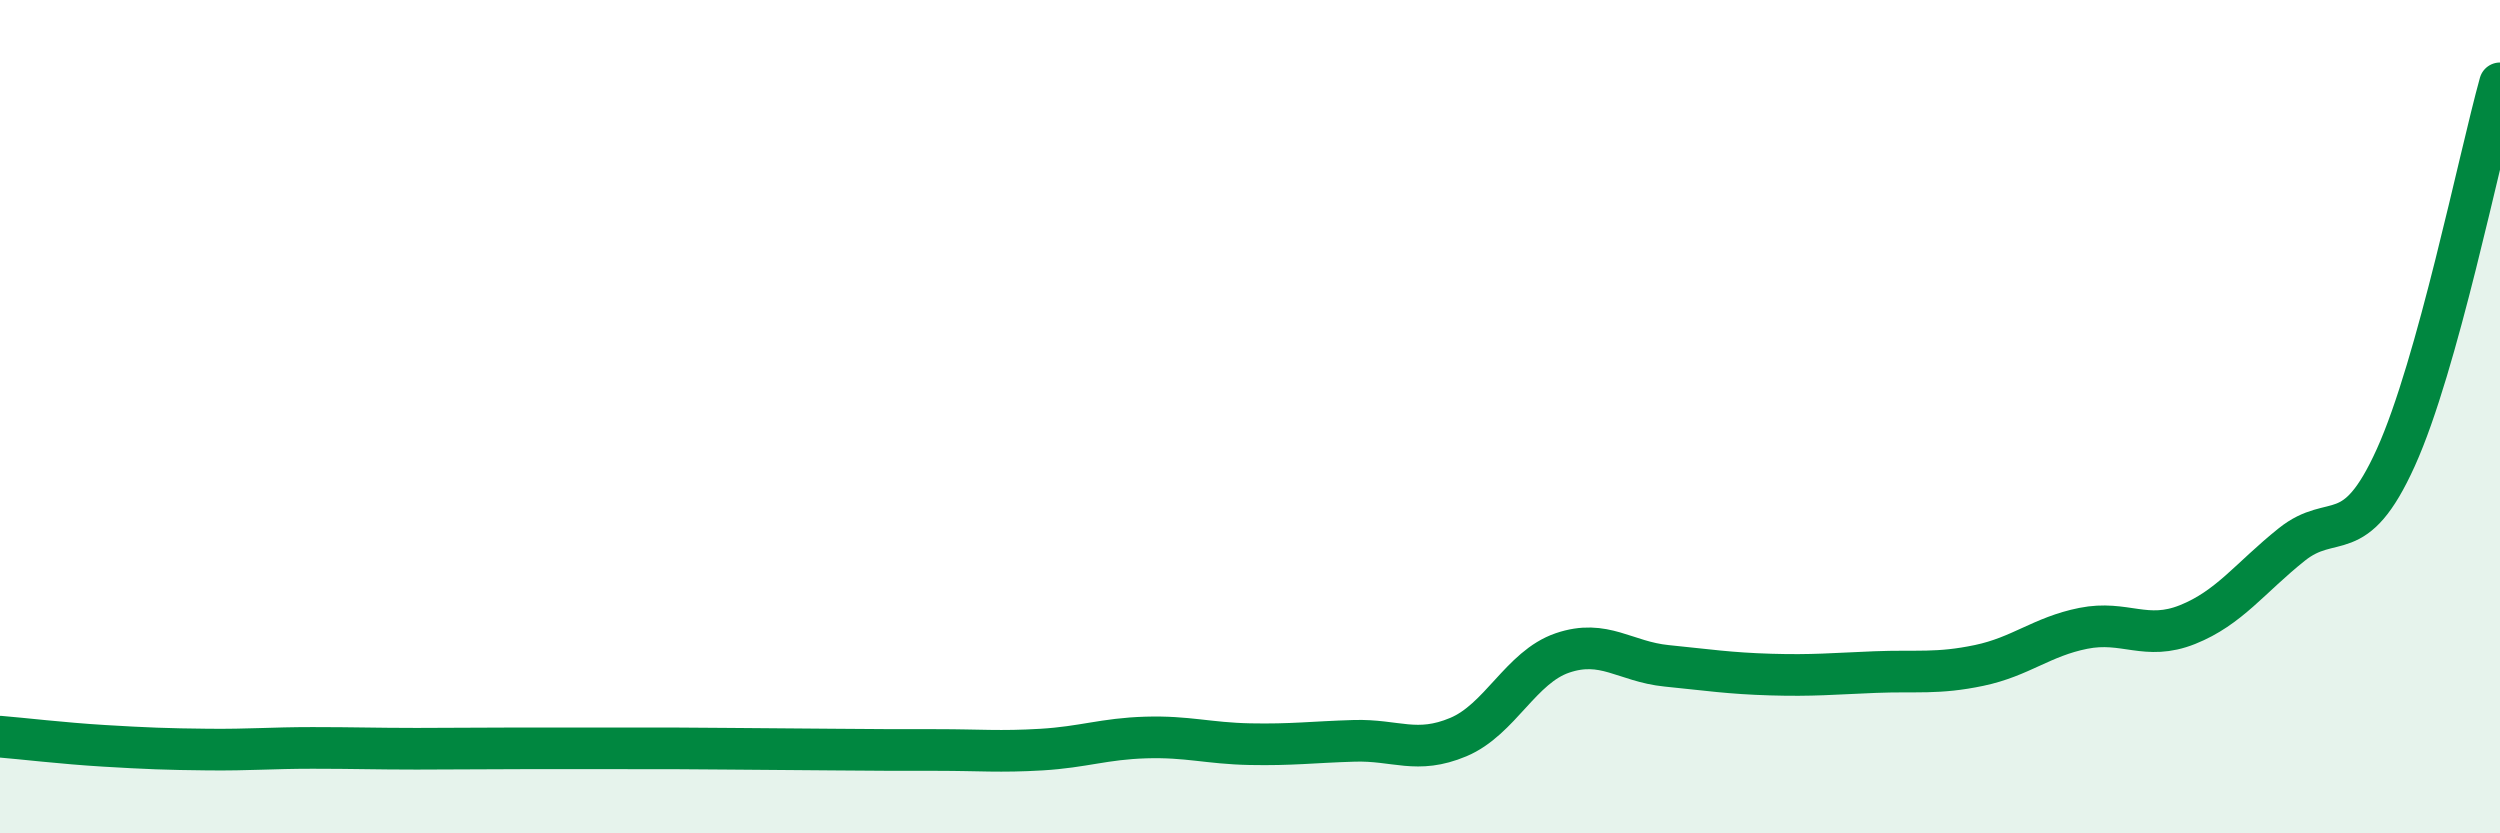 
    <svg width="60" height="20" viewBox="0 0 60 20" xmlns="http://www.w3.org/2000/svg">
      <path
        d="M 0,17.68 C 0.5,17.72 1.5,17.84 2.5,17.9 C 3.5,17.96 4,17.98 5,17.99 C 6,18 6.5,17.95 7.5,17.95 C 8.5,17.95 9,17.97 10,17.97 C 11,17.97 11.5,17.96 12.5,17.96 C 13.5,17.96 14,17.96 15,17.96 C 16,17.96 16.5,17.96 17.5,17.97 C 18.5,17.98 19,17.98 20,17.99 C 21,18 21.5,18 22.5,18 C 23.5,18 24,18.05 25,17.99 C 26,17.93 26.5,17.73 27.5,17.7 C 28.5,17.67 29,17.84 30,17.86 C 31,17.88 31.5,17.81 32.5,17.78 C 33.5,17.75 34,18.11 35,17.69 C 36,17.27 36.5,16.01 37.5,15.67 C 38.5,15.33 39,15.88 40,15.98 C 41,16.08 41.5,16.16 42.5,16.19 C 43.5,16.22 44,16.17 45,16.13 C 46,16.09 46.5,16.18 47.5,15.97 C 48.5,15.76 49,15.28 50,15.08 C 51,14.88 51.5,15.39 52.5,14.99 C 53.5,14.59 54,13.87 55,13.07 C 56,12.27 56.5,13.19 57.5,10.98 C 58.5,8.77 59.5,3.8 60,2L60 20L0 20Z"
        fill="#008740"
        opacity="0.1"
        stroke-linecap="round"
        stroke-linejoin="round"
      />
      <path
        d="M 0,17.68 C 0.5,17.72 1.5,17.84 2.5,17.9 C 3.5,17.96 4,17.98 5,17.99 C 6,18 6.5,17.95 7.5,17.95 C 8.5,17.95 9,17.97 10,17.97 C 11,17.97 11.5,17.96 12.5,17.96 C 13.5,17.96 14,17.96 15,17.96 C 16,17.96 16.5,17.96 17.5,17.97 C 18.5,17.98 19,17.98 20,17.99 C 21,18 21.5,18 22.5,18 C 23.5,18 24,18.05 25,17.99 C 26,17.93 26.5,17.73 27.5,17.7 C 28.5,17.67 29,17.84 30,17.86 C 31,17.88 31.5,17.81 32.5,17.78 C 33.5,17.75 34,18.11 35,17.69 C 36,17.27 36.5,16.01 37.5,15.67 C 38.5,15.33 39,15.88 40,15.98 C 41,16.08 41.5,16.16 42.5,16.19 C 43.5,16.22 44,16.17 45,16.13 C 46,16.09 46.5,16.18 47.5,15.97 C 48.5,15.76 49,15.28 50,15.08 C 51,14.88 51.5,15.39 52.5,14.99 C 53.5,14.59 54,13.87 55,13.07 C 56,12.27 56.5,13.19 57.5,10.98 C 58.5,8.77 59.5,3.8 60,2"
        stroke="#008740"
        stroke-width="1"
        fill="none"
        stroke-linecap="round"
        stroke-linejoin="round"
      />
    </svg>
  